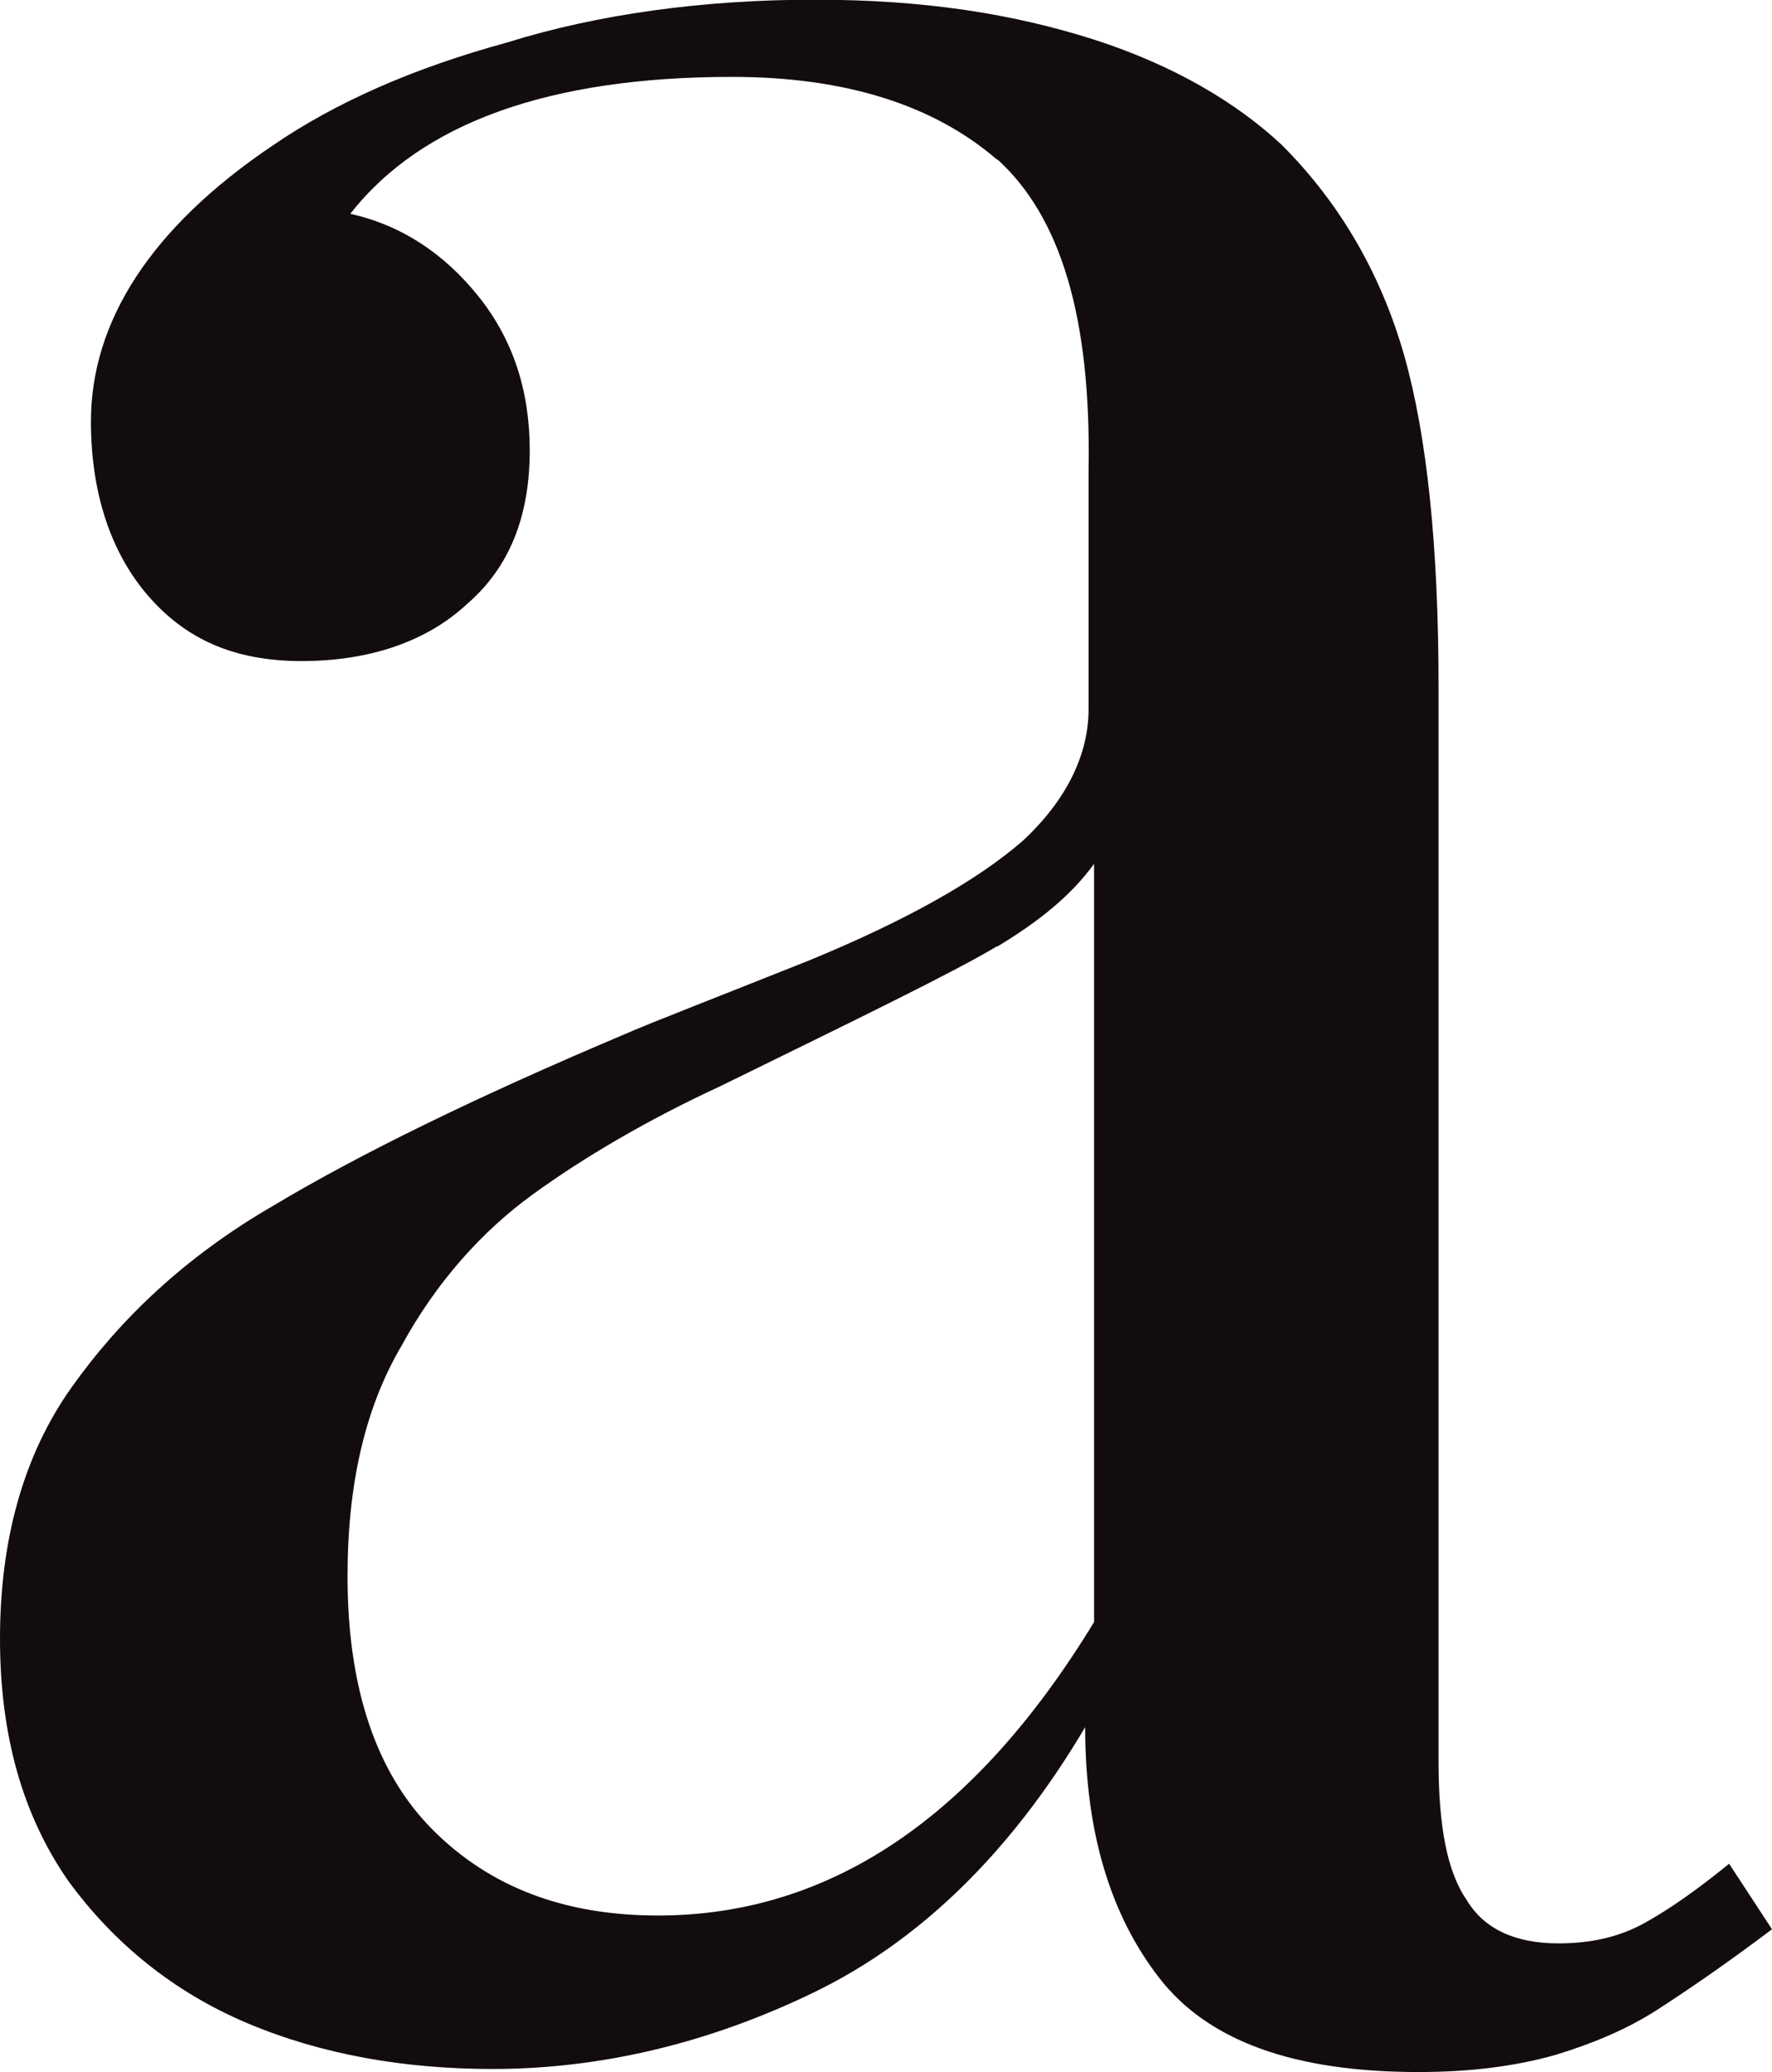 <svg viewBox="0 0 57.87 67.64" xmlns="http://www.w3.org/2000/svg" id="Layer_1"><defs><style>.cls-1{fill:#130c0e;}</style></defs><path d="M32.56,5.21c-2.05-1.77-4.93-2.7-8.65-2.7-5.95,0-10.14,1.49-12.47,4.47,1.67.37,3.07,1.3,4.19,2.7s1.67,3.07,1.67,5.02c0,2.14-.65,3.81-2.05,5.02-1.3,1.21-3.16,1.86-5.4,1.86s-3.81-.74-5.02-2.14-1.86-3.35-1.86-5.68c0-3.26,1.95-6.33,5.95-9.02,2.05-1.4,4.56-2.51,7.63-3.35,2.98-.93,6.42-1.4,10.05-1.4s6.51.47,9.12,1.3c2.61.84,4.65,2.05,6.14,3.44,1.95,1.95,3.26,4.28,4,6.88.74,2.61,1.12,6.23,1.12,10.79v35.08c0,2.14.28,3.63.93,4.56.56.93,1.58,1.4,2.98,1.4,1.02,0,1.95-.19,2.79-.65s1.77-1.12,2.79-1.95l1.4,2.14c-1.49,1.12-2.7,1.95-3.72,2.61s-2.14,1.12-3.35,1.49c-1.3.37-2.79.56-4.47.56-4.09,0-6.88-1.02-8.47-3.07s-2.42-4.75-2.42-8.19c-2.42,4.09-5.4,6.98-8.84,8.65-3.44,1.67-6.98,2.51-10.51,2.51-2.88,0-5.58-.47-8-1.49-2.42-1.02-4.37-2.61-5.86-4.65-1.49-2.14-2.23-4.75-2.23-7.91s.74-5.95,2.33-8.19,3.72-4.28,6.61-5.95c2.79-1.67,6.61-3.54,11.44-5.58.84-.37,2.79-1.12,6.05-2.42,3.16-1.3,5.49-2.61,6.98-3.91,1.4-1.3,2.14-2.79,2.14-4.28v-7.82c.09-5.02-.93-8.28-2.98-10.14ZM32.56,30.89c-1.4.84-4.47,2.33-9.02,4.56-2.42,1.12-4.47,2.33-6.14,3.54s-3.16,2.88-4.28,4.93c-1.21,2.05-1.77,4.56-1.77,7.54,0,3.63.93,6.42,2.79,8.28s4.28,2.79,7.35,2.79c5.58,0,10.33-3.16,14.24-9.58v-24.75c-.74,1.02-1.77,1.86-3.16,2.7Z" class="cls-1"></path></svg>